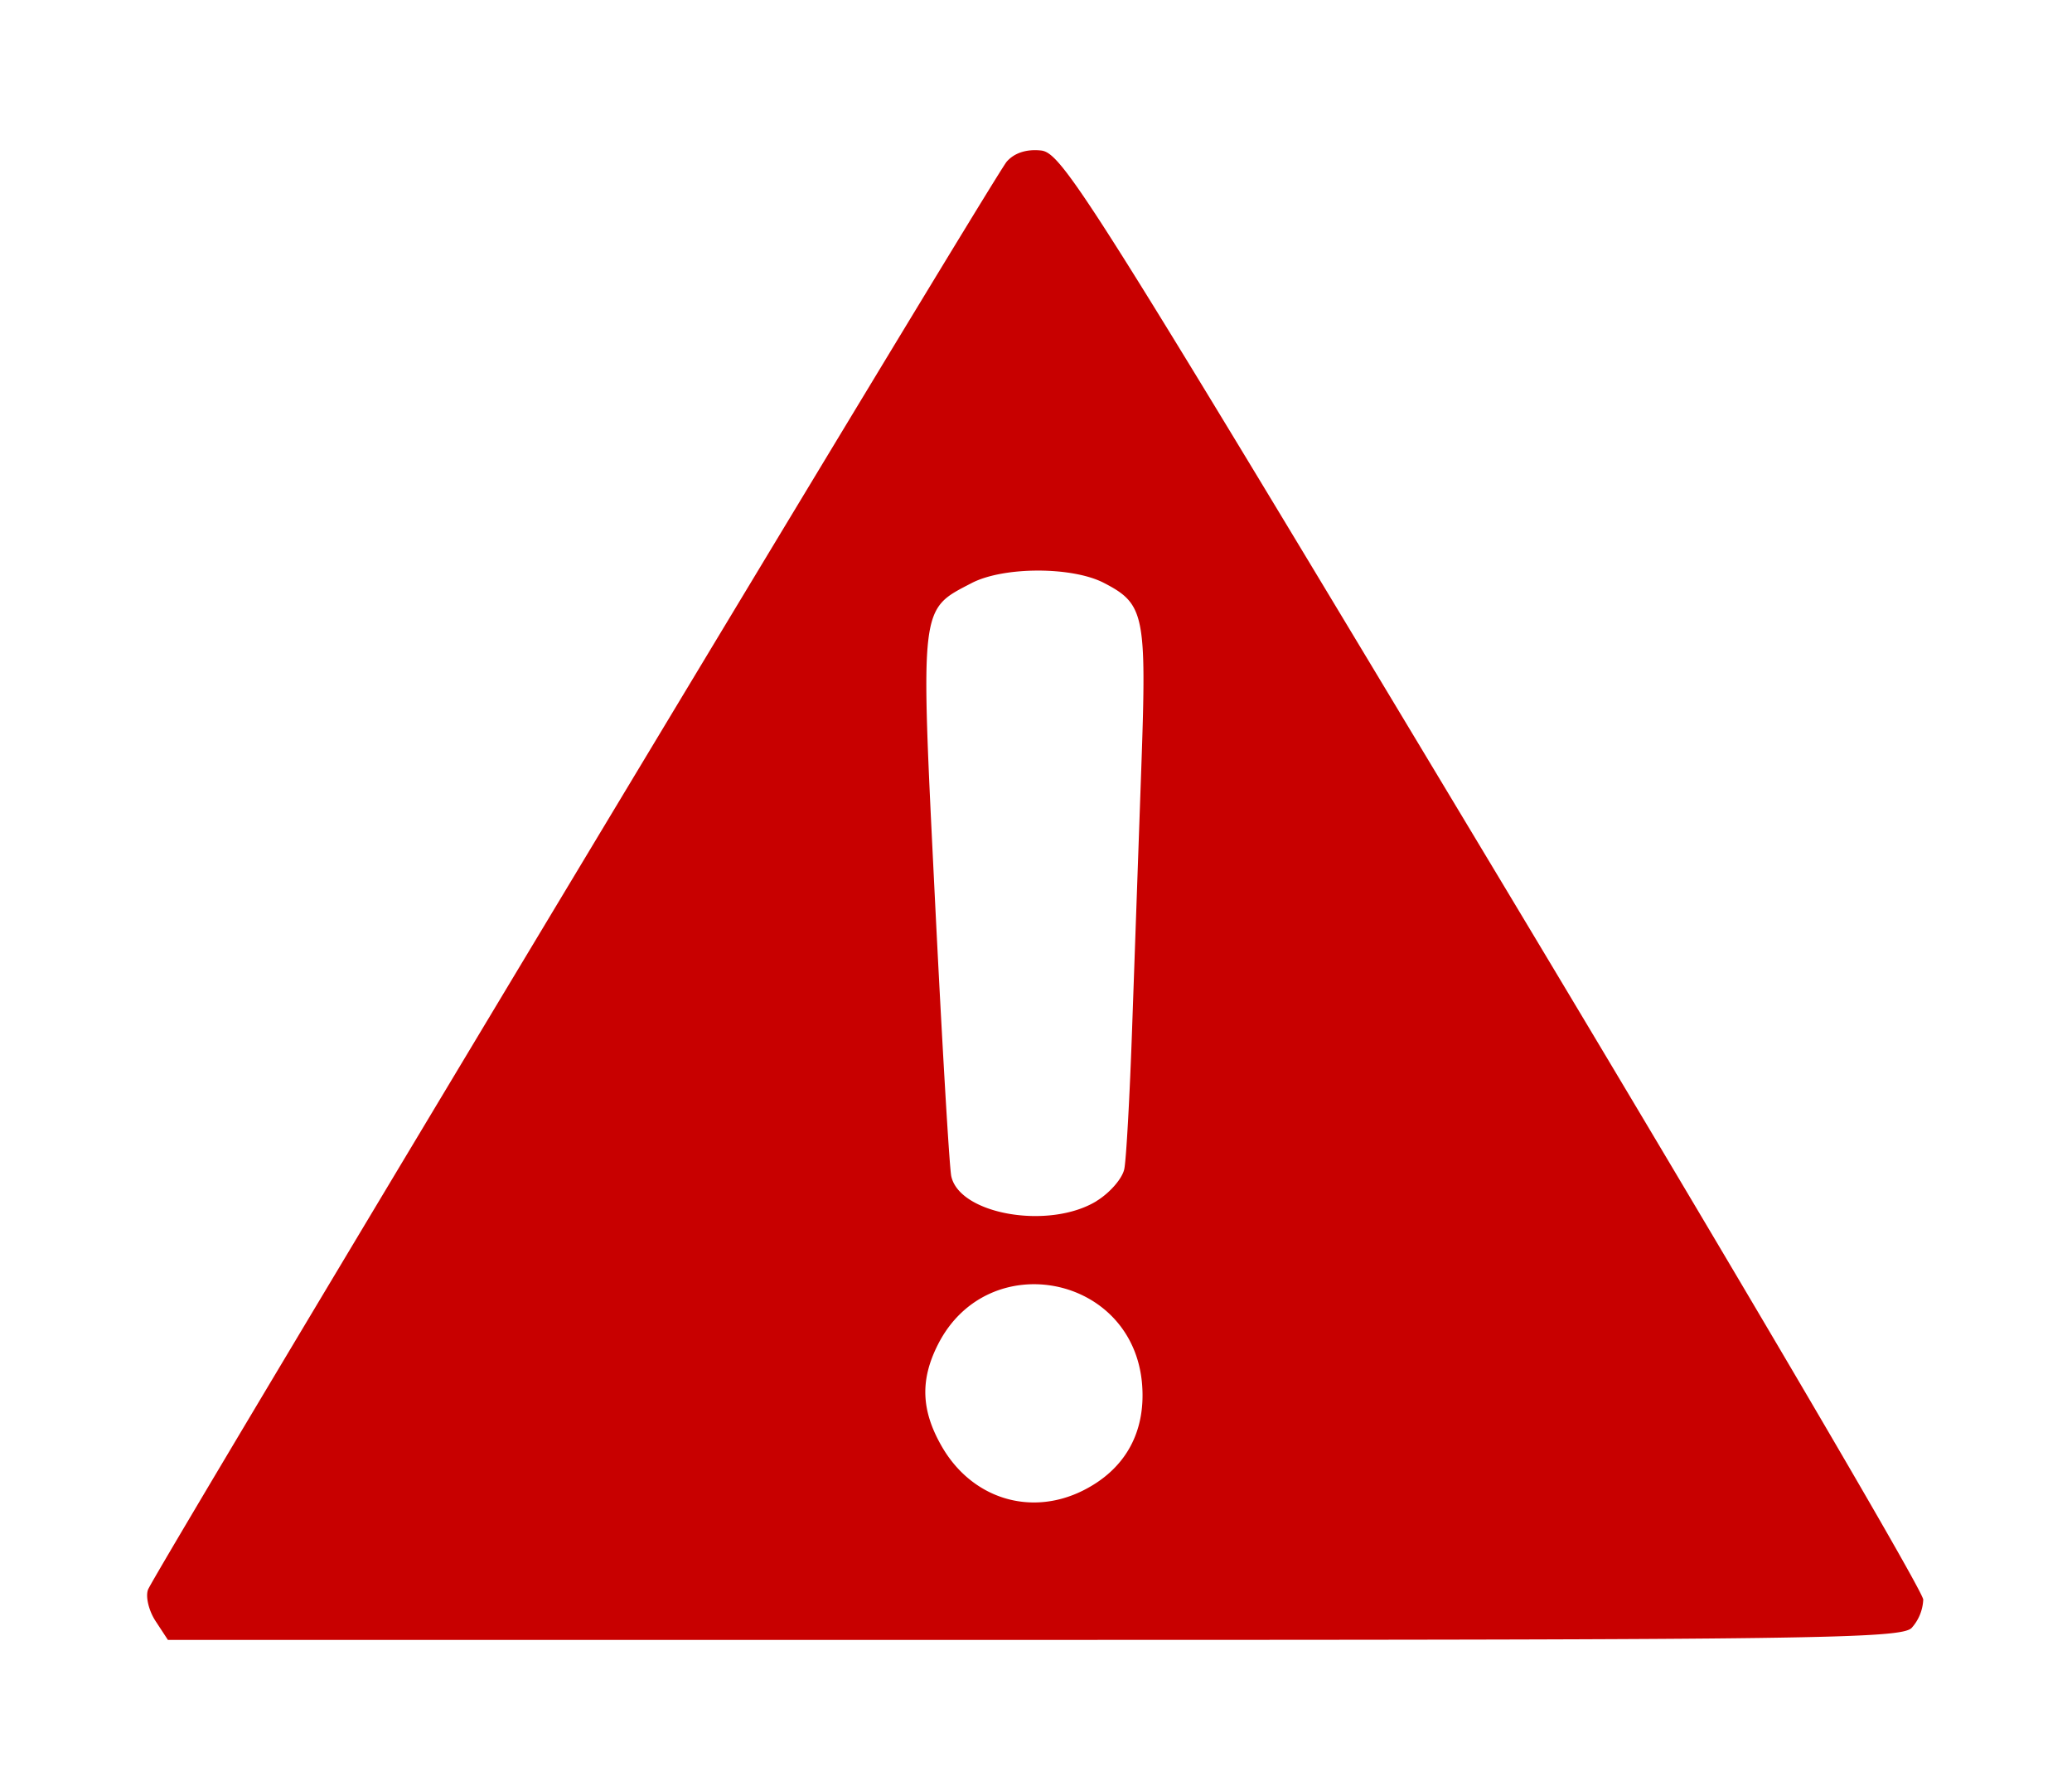 <?xml version="1.0" encoding="UTF-8"?>
<svg xmlns="http://www.w3.org/2000/svg" width="29" height="25" viewBox="0 0 29 25">
  <path d="M2.177 22.689c-.095-.145-.142-.343-.105-.44.1-.26 11.826-19.76 12.017-19.985.105-.122.275-.179.478-.158.298.03.655.596 6.331 10.042 3.309 5.506 6.018 10.114 6.02 10.241a.633.633 0 0 1-.163.397c-.15.15-1.41.167-12.286.167H2.35zm12.984-1.828c.589-.296.877-.816.824-1.484-.124-1.542-2.166-1.937-2.86-.553-.248.492-.232.918.054 1.417.42.734 1.242.991 1.982.62zm.185-4.05c.187-.114.363-.316.39-.45.027-.132.077-1.027.11-1.989l.129-3.659c.074-2.112.044-2.26-.524-2.554-.445-.231-1.403-.23-1.85.001-.73.38-.72.286-.517 4.394.1 2.02.203 3.778.23 3.908.115.537 1.37.753 2.032.35z" fill="#c80000" fill-rule="nonzero"/>
</svg>